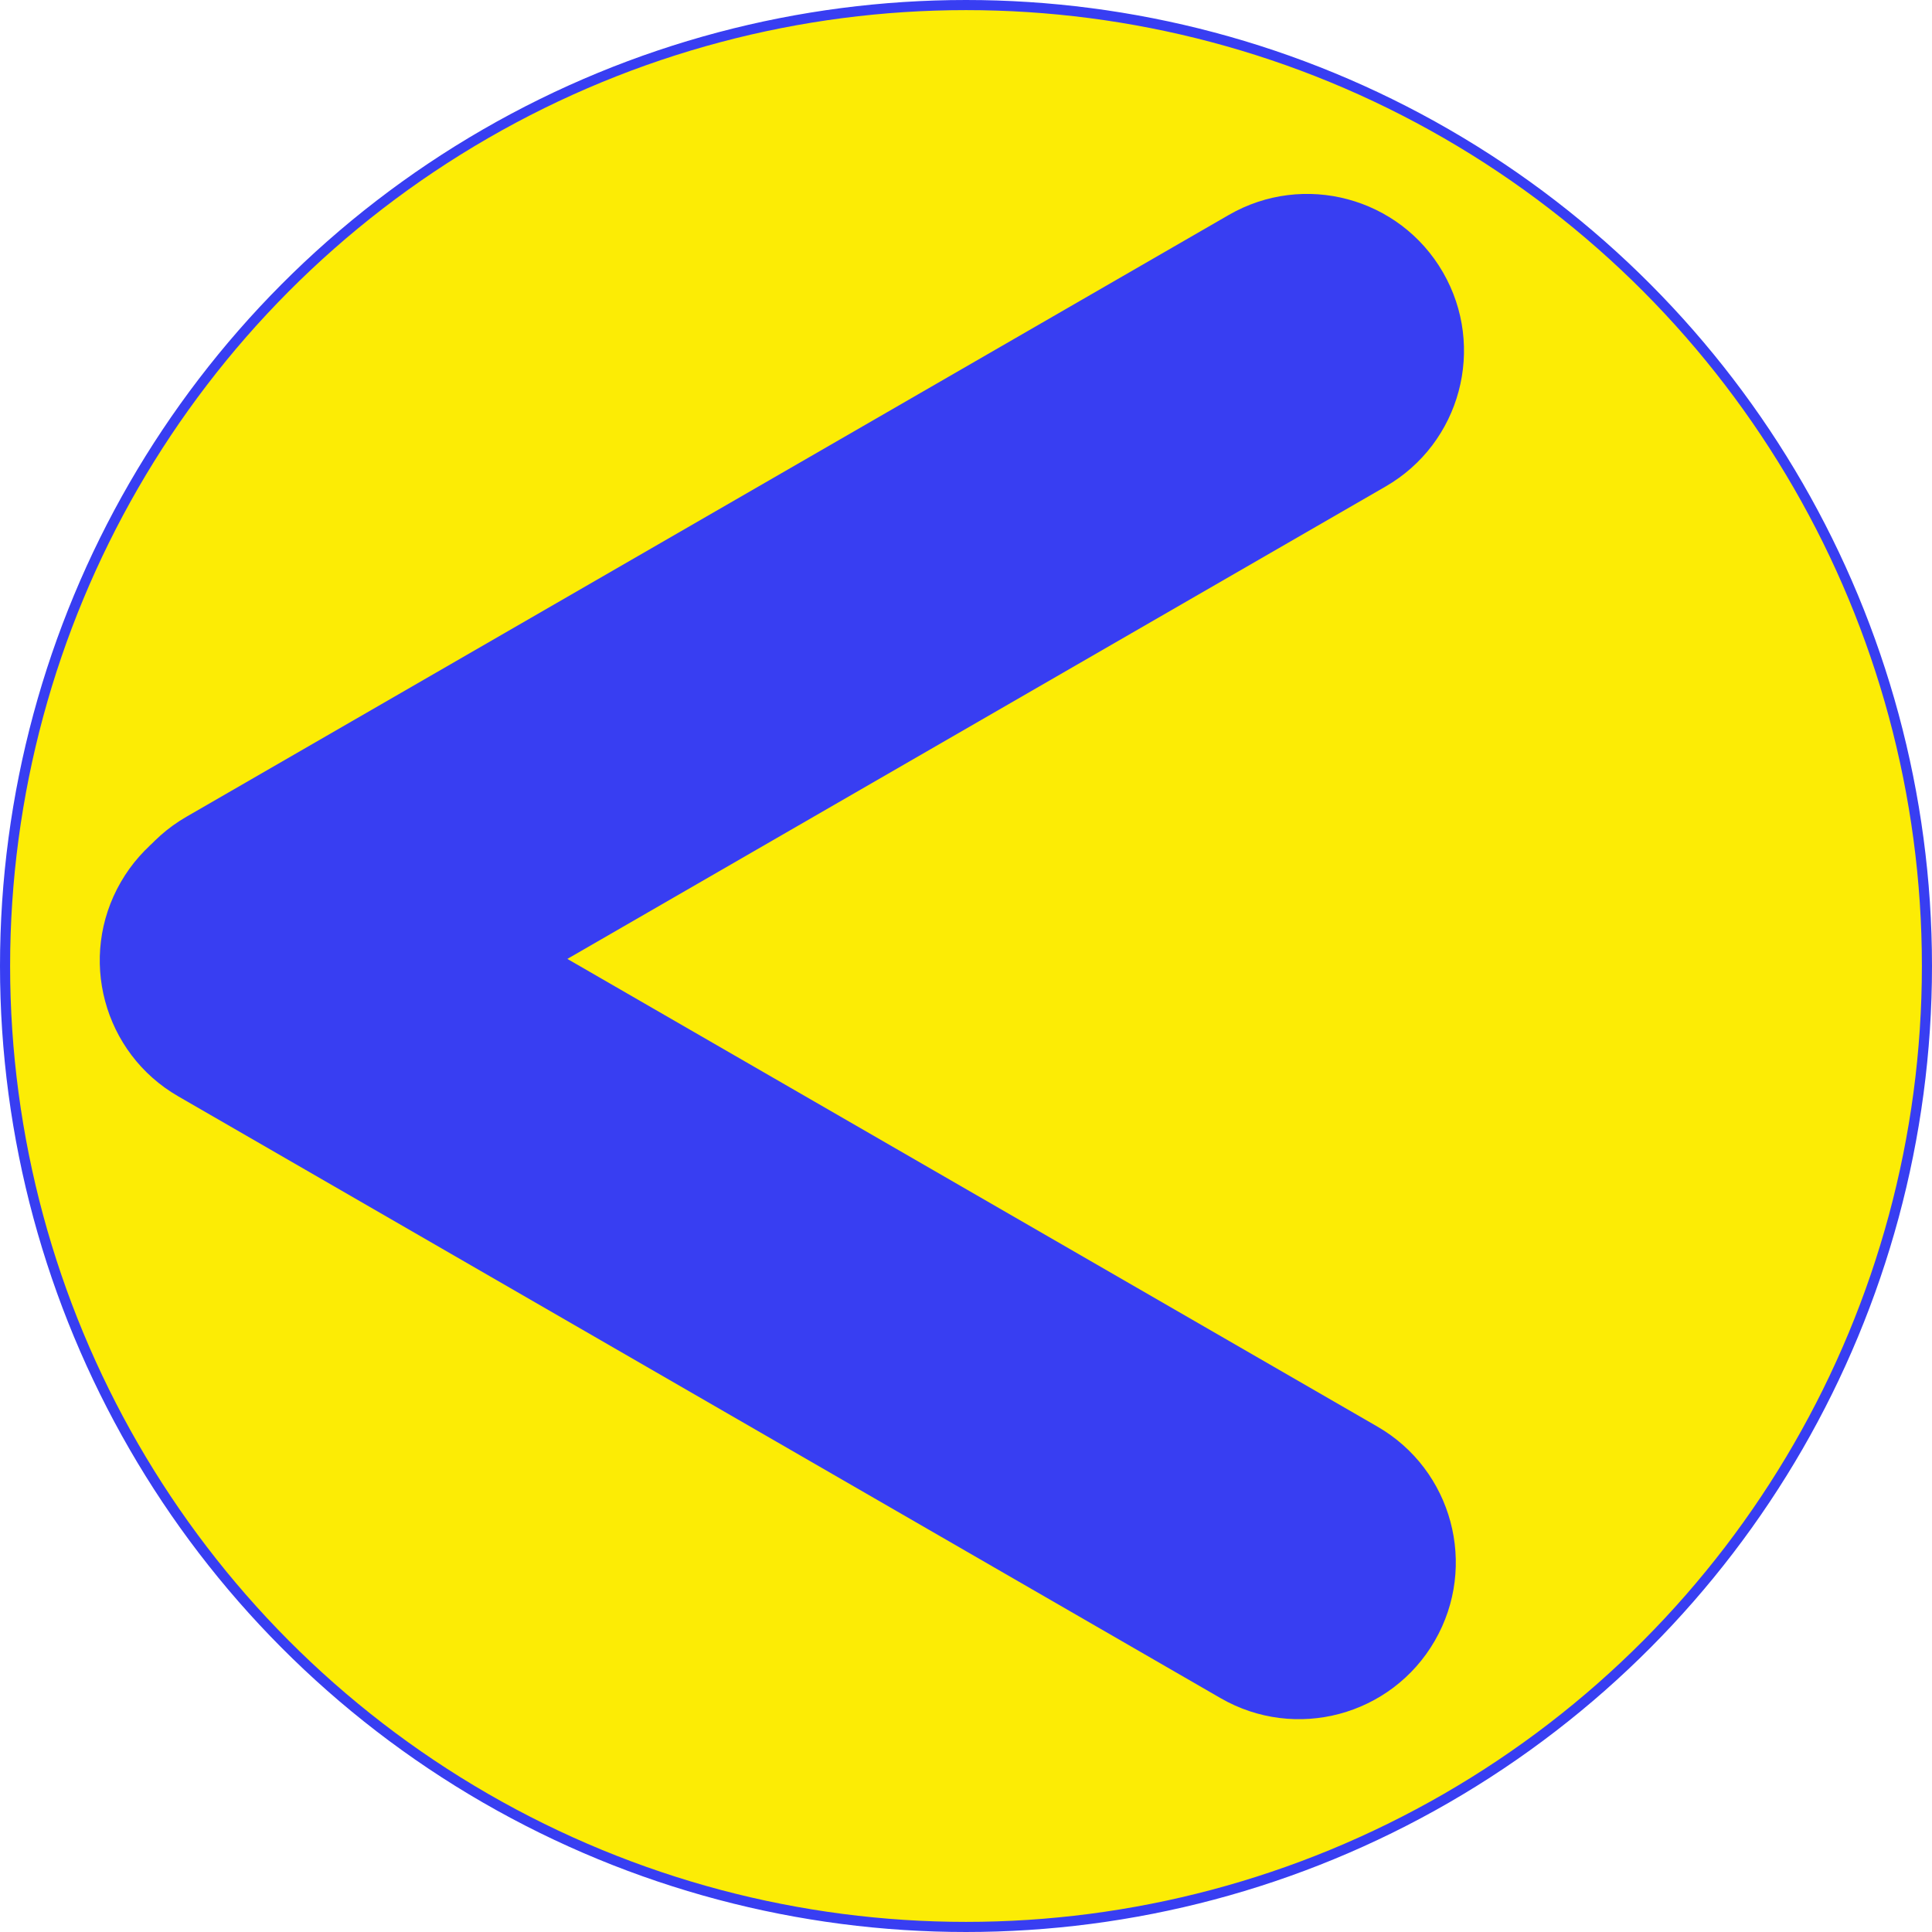 <?xml version="1.0" encoding="UTF-8"?> <svg xmlns="http://www.w3.org/2000/svg" width="191" height="191" viewBox="0 0 191 191" fill="none"> <circle cx="95.5" cy="95.5" r="95" fill="#FCEC05" stroke="#383EF2"></circle> <path d="M11.941 87.209C16.222 79.795 25.701 77.255 33.115 81.535L136.172 141.035C143.585 145.315 146.125 154.795 141.845 162.209C137.565 169.622 128.085 172.162 120.672 167.882L17.615 108.382C10.201 104.102 7.661 94.622 11.941 87.209Z" fill="#383EF2"></path> <path d="M12.75 101.923C8.47 94.51 11.01 85.03 18.423 80.75L121.48 21.25C128.894 16.97 138.374 19.51 142.654 26.923C146.934 34.337 144.394 43.817 136.98 48.097L33.923 107.597C26.51 111.877 17.03 109.337 12.75 101.923Z" fill="#383EF2"></path> </svg> 